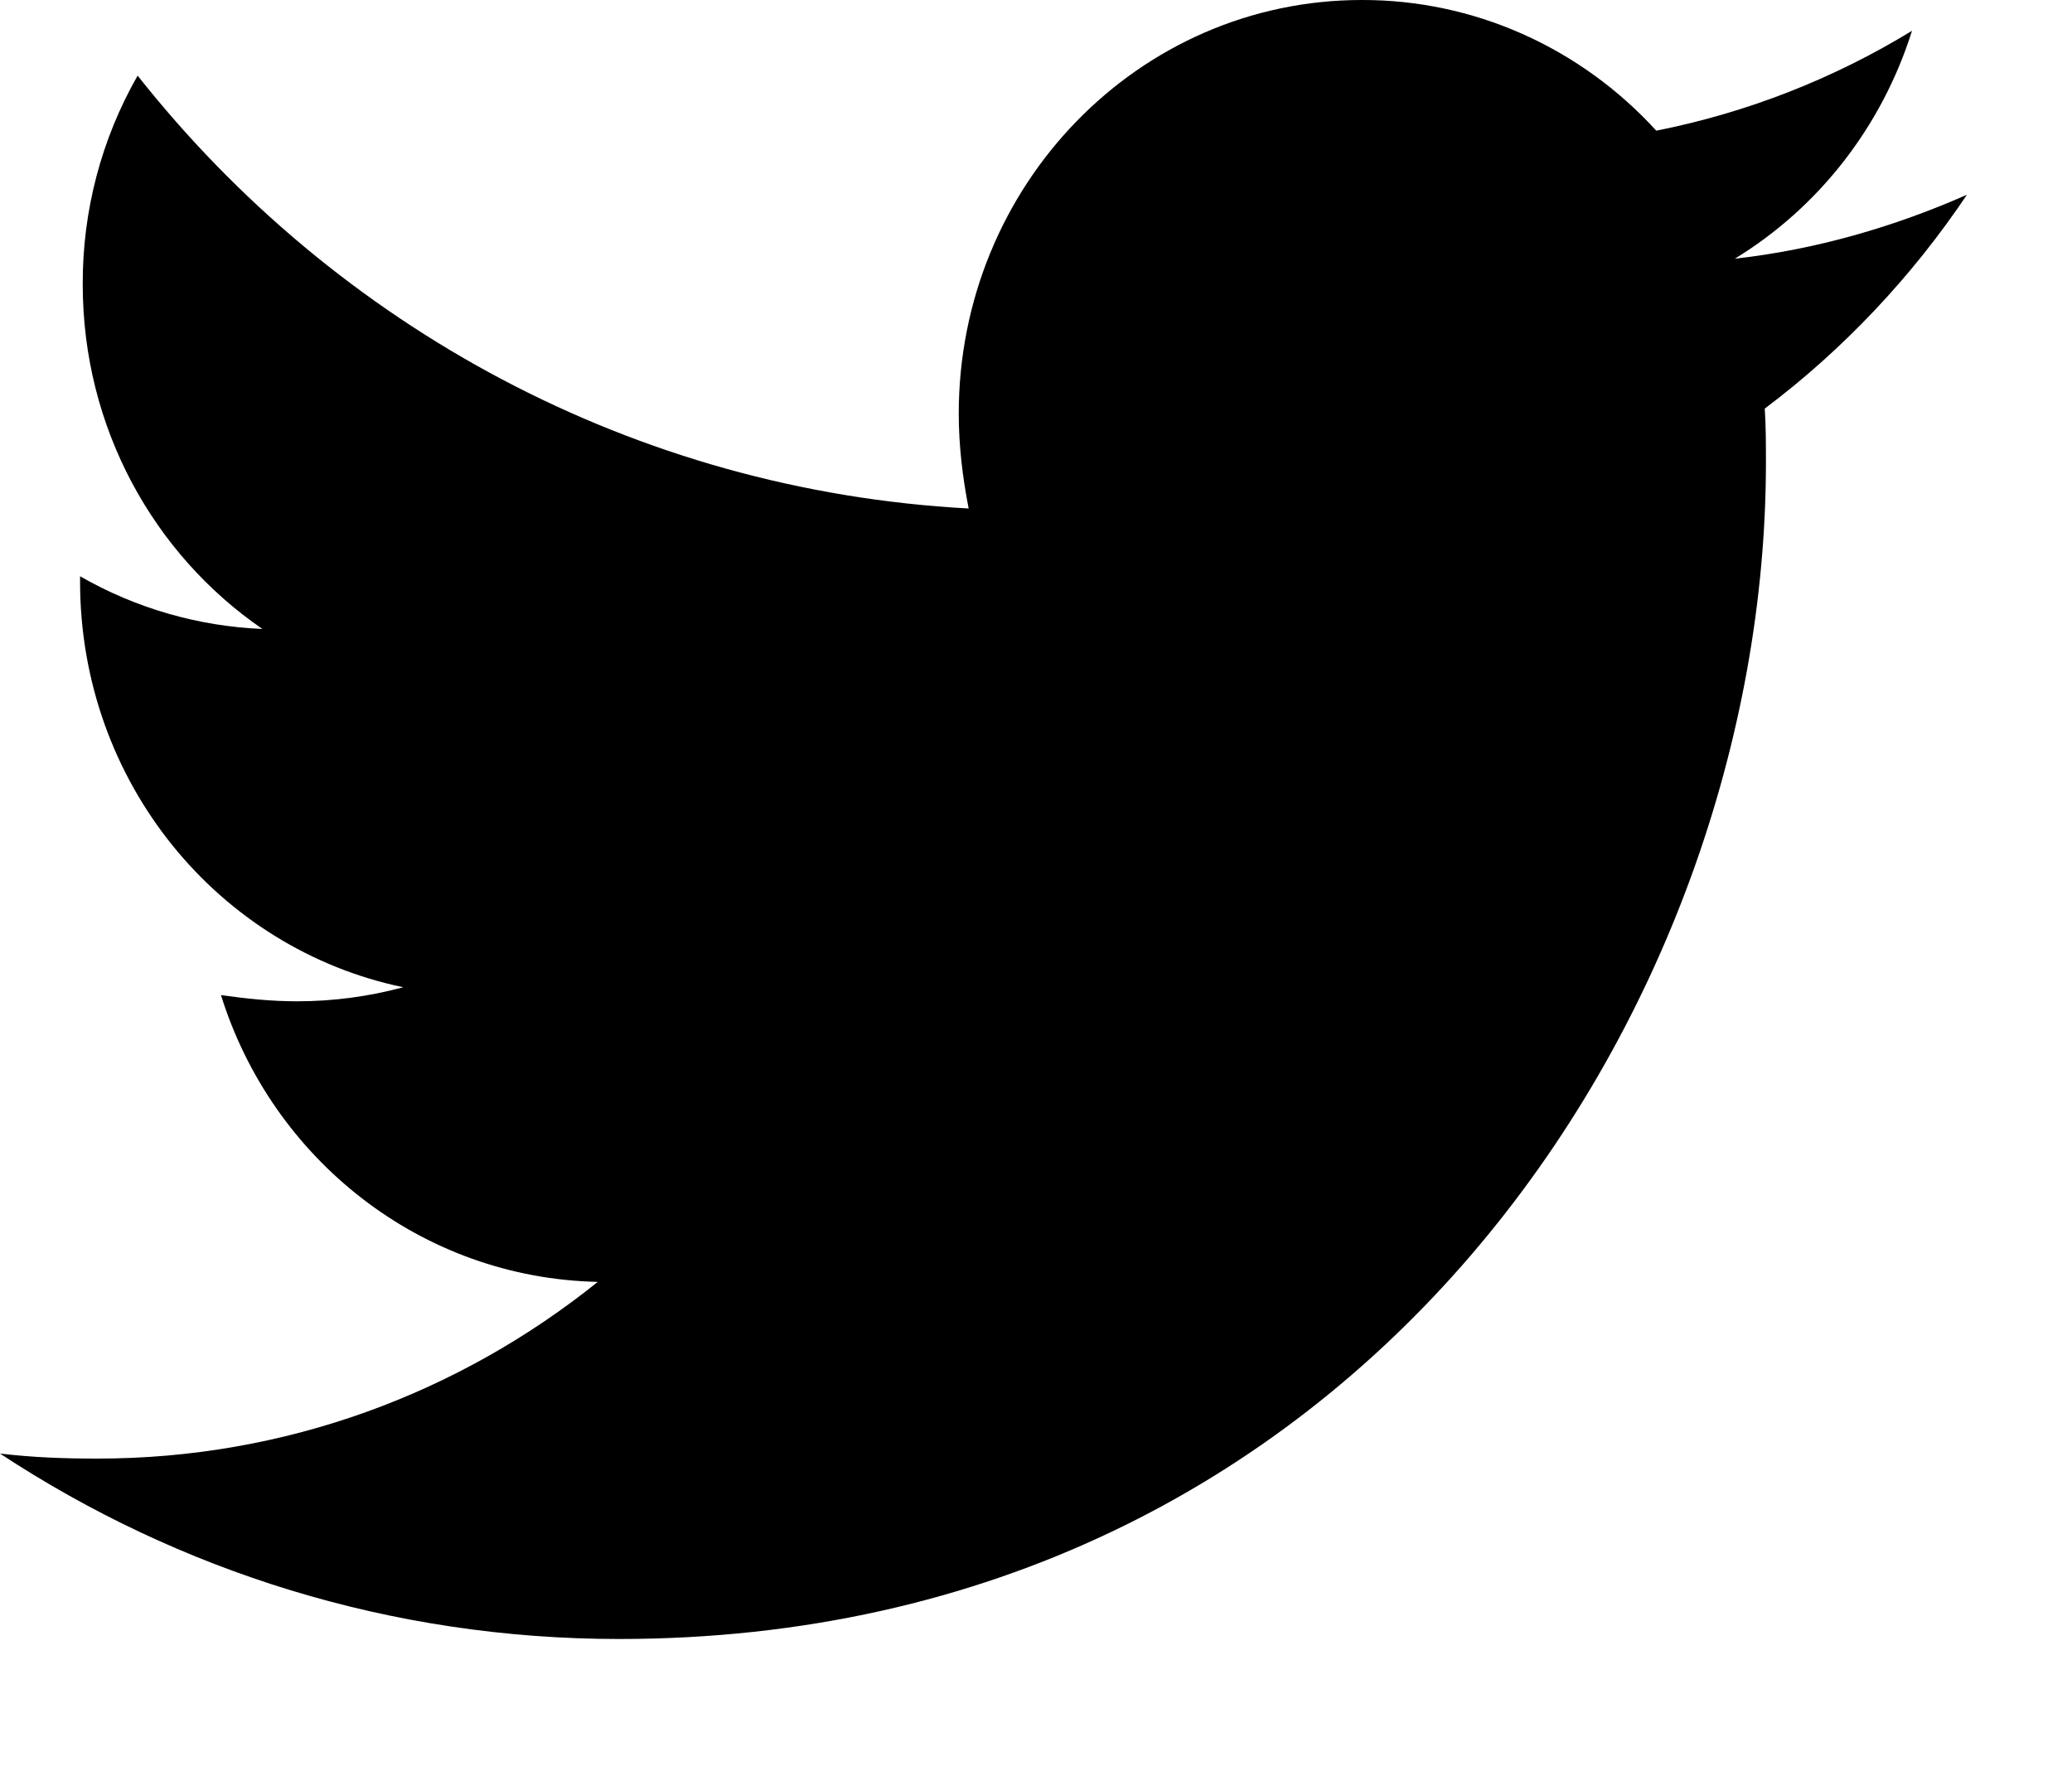 <svg width="14" height="12" viewBox="0 0 14 12" fill="none" xmlns="http://www.w3.org/2000/svg">
<path d="M13.29 1.316C12.801 1.532 12.269 1.687 11.722 1.748C12.29 1.401 12.716 0.854 12.919 0.208C12.386 0.534 11.801 0.762 11.191 0.883C10.937 0.604 10.628 0.381 10.286 0.229C9.944 0.077 9.574 -0.001 9.201 6.79964e-06C7.692 6.79964e-06 6.478 1.255 6.478 2.795C6.478 3.011 6.504 3.227 6.545 3.436C4.285 3.314 2.27 2.207 0.93 0.511C0.685 0.939 0.557 1.426 0.559 1.922C0.559 2.892 1.04 3.747 1.773 4.25C1.341 4.232 0.919 4.111 0.541 3.894V3.929C0.541 5.287 1.477 6.412 2.725 6.671C2.491 6.734 2.25 6.766 2.008 6.766C1.83 6.766 1.663 6.748 1.493 6.724C1.838 7.831 2.843 8.636 4.039 8.662C3.103 9.414 1.931 9.856 0.658 9.856C0.43 9.856 0.219 9.848 0 9.822C1.207 10.616 2.64 11.075 4.183 11.075C9.192 11.075 11.932 6.819 11.932 3.124C11.932 3.003 11.932 2.882 11.924 2.761C12.455 2.362 12.919 1.869 13.29 1.316Z" fill="black"/>
</svg>
